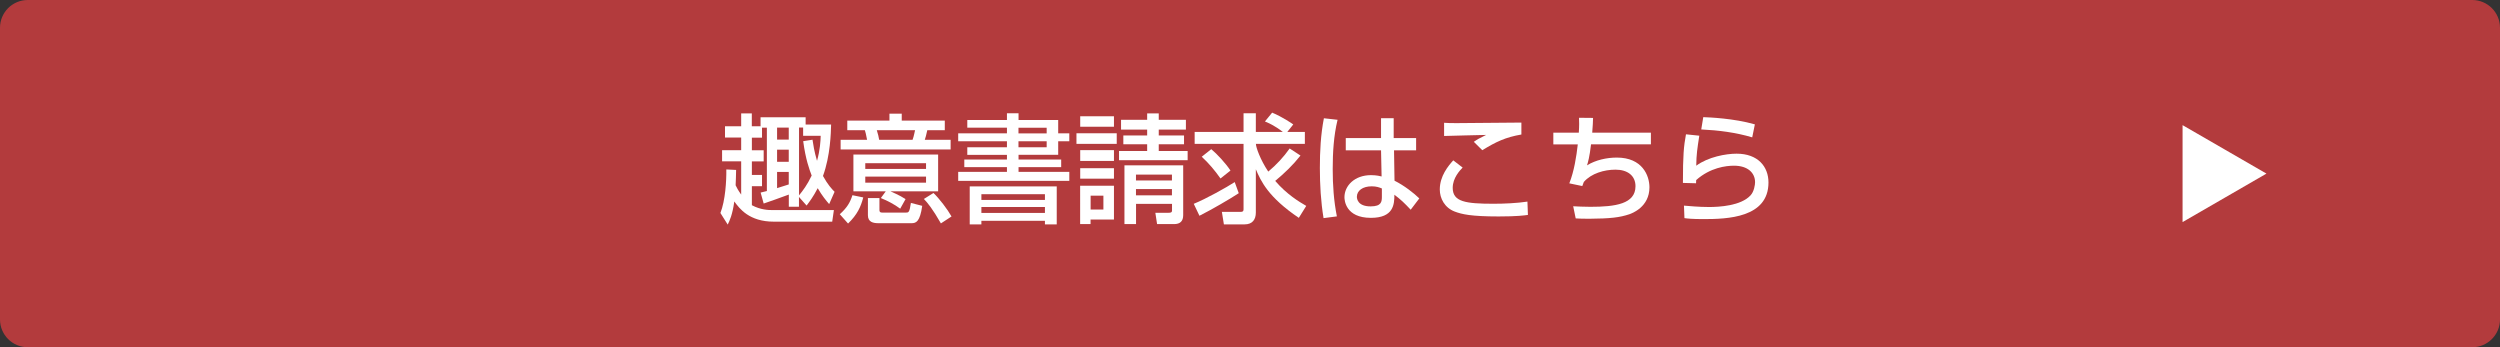 <?xml version="1.0" encoding="utf-8"?>
<!-- Generator: Adobe Illustrator 27.4.1, SVG Export Plug-In . SVG Version: 6.00 Build 0)  -->
<svg version="1.1" id="レイヤー_1" xmlns="http://www.w3.org/2000/svg" xmlns:xlink="http://www.w3.org/1999/xlink" x="0px"
	 y="0px" viewBox="0 0 360 50" style="enable-background:new 0 0 360 50;" xml:space="preserve">
<rect x="0" y="0" width="360" height="50" fill="#333333" stroke="none"/>
<style type="text/css">
	.st0{fill:#B33B3D;}
	.st1{fill:#FFFFFF;}
</style>
<g>
	<g>
		<path class="st0" d="M4,49c-1.65,0-3-1.35-3-3V4c0-1.65,1.35-3,3-3h352c1.65,0,3,1.35,3,3v42c0,1.65-1.35,3-3,3H4z"/>
		<path class="st0" d="M356,2c1.1,0,2,0.9,2,2v42c0,1.1-0.9,2-2,2H4c-1.1,0-2-0.9-2-2V4c0-1.1,0.9-2,2-2H356 M356,0H4
			C1.79,0,0,1.79,0,4v42c0,2.21,1.79,4,4,4h352c2.21,0,4-1.79,4-4V4C360,1.79,358.21,0,356,0L356,0z"/>
	</g>
	<g>
		<path class="st1" d="M106,24.47c-0.02,0.9-0.03,1.44-0.07,2.21c0.15,0.31,0.34,0.7,0.8,1.34v-4.79h-2.75v-1.6h2.75v-1.82h-2.33
			v-1.63h2.33v-1.85h1.53v1.85h1.26v-1.29h6.49v1.04h3.67c-0.03,1.17-0.1,4.47-1.17,7.41c0.7,1.27,1.24,1.84,1.67,2.28l-0.78,1.77
			c-0.44-0.51-0.99-1.16-1.65-2.29c-0.66,1.27-1.17,1.92-1.6,2.5l-1.1-1.24v1.41h-1.46v-1.75c-1.21,0.44-3.18,1.16-3.62,1.29
			l-0.44-1.58c0.29-0.07,0.76-0.19,0.9-0.22v-9.13h-0.7v1.44h-1.46v1.82h1.7v1.6h-1.7v1.95h1.46v1.62h-1.46v2.74
			c1.26,0.68,2.43,0.7,2.89,0.7h8.92l-0.24,1.67h-8.41c-3.55,0-4.95-1.89-5.69-2.91c-0.27,1.94-0.68,2.79-0.95,3.33l-1.05-1.67
			c0.71-1.79,0.88-4.66,0.85-6.27L106,24.47z M111.9,18.37v1.73h1.68v-1.73H111.9z M111.9,21.55v1.75h1.68v-1.75H111.9z
			 M113.58,24.76h-1.68v2.33c0.2-0.07,1.31-0.41,1.68-0.53V24.76z M117,20.12c0.12,0.78,0.24,1.63,0.65,3.04
			c0.44-1.55,0.51-2.86,0.53-3.6h-2.53v-1.19h-0.59v9.76c0.54-0.66,1.19-1.51,1.82-2.85c-0.34-0.9-0.87-2.33-1.22-4.95L117,20.12z"
			/>
		<path class="st1" d="M124.31,28.43c-0.36,1.36-0.85,2.46-2.19,3.76l-1.19-1.34c1.05-0.95,1.48-1.68,1.82-2.74L124.31,28.43z
			 M128.08,16.37h1.77v1h6.2v1.38h-2.52c-0.17,0.78-0.25,1.04-0.36,1.38h3.72v1.39h-15.84v-1.39h3.81c-0.19-0.92-0.2-1.02-0.32-1.38
			h-2.53v-1.38h6.07V16.37z M127.55,27.55h-4.66v-5.3h12.2v5.3h-6.87c0.19,0.09,1.29,0.54,2.18,1.12l-0.77,1.38
			c-0.85-0.63-1.78-1.12-2.79-1.53L127.55,27.55z M124.6,23.5v0.83h8.75V23.5H124.6z M124.6,25.43v0.87h8.75v-0.87H124.6z
			 M124.99,28.52h1.65v1.68c0,0.19,0,0.41,0.39,0.41h3.43c0.37,0,0.51,0,0.71-1.39l1.63,0.42c-0.32,2.28-0.88,2.5-1.53,2.5h-4.78
			c-0.73,0-1.51-0.15-1.51-1.14V28.52z M126.26,18.75c0.17,0.53,0.29,1.04,0.34,1.38h4.81c0.2-0.53,0.32-1.26,0.36-1.38H126.26z
			 M134.42,27.79c0.82,0.78,2.02,2.35,2.6,3.38l-1.53,1c-1.21-2.12-1.9-2.94-2.45-3.52L134.42,27.79z"/>
		<path class="st1" d="M139.28,17.28H145v-0.97h1.67v0.97h5.71v1.92h1.6v1.14h-1.6v1.95h-5.71v0.68h6.14v1.1h-6.14v0.68h7.31v1.29
			h-16v-1.29H145v-0.68h-6.14v-1.1H145V22.3h-5.71v-1.09H145v-0.87h-7.02V19.2H145v-0.82h-5.71V17.28z M139.64,26.84h12.53v5.47
			h-1.7V31.8h-9.15v0.51h-1.68V26.84z M141.32,27.96v0.83h9.15v-0.83H141.32z M141.32,29.81v0.85h9.15v-0.85H141.32z M146.66,18.39
			v0.82h4.06v-0.82H146.66z M146.66,20.34v0.87h4.06v-0.87H146.66z"/>
		<path class="st1" d="M155.01,19.19h5.8v1.53h-5.8V19.19z M155.55,16.74h4.86v1.51h-4.86V16.74z M155.55,21.62h4.86v1.55h-4.86
			V21.62z M155.55,24.22h4.86v1.51h-4.86V24.22z M155.55,26.75h4.86v4.86h-3.37v0.66h-1.5V26.75z M157.05,28.18v1.99h1.84v-1.99
			H157.05z M170.77,18.66h-3.91v0.85h3.64v1.26h-3.64v0.97h4.16v1.33h-9.88v-1.33h4.05v-0.97h-3.43v-1.26h3.43v-0.85h-3.76v-1.41
			h3.76v-0.92h1.67v0.92h3.91V18.66z M170.38,23.81v7.17c0,0.85-0.42,1.29-1.31,1.29h-2.45l-0.25-1.63h1.89
			c0.26,0,0.51-0.02,0.51-0.31v-0.97h-5.18v2.91h-1.67v-8.46H170.38z M163.58,25.14v0.85h5.18v-0.85H163.58z M163.58,27.23v0.9h5.18
			v-0.9H163.58z"/>
		<path class="st1" d="M178.38,27.82c-1.26,0.83-3.89,2.36-5.66,3.25l-0.82-1.72c1.8-0.73,4.74-2.38,5.9-3.13L178.38,27.82z
			 M187.27,22.4c-1.07,1.36-2.31,2.55-3.64,3.65c1.67,1.94,3.42,2.99,4.47,3.6l-1.07,1.72c-4.4-2.97-5.47-5.29-6.19-7v6.24
			c0,1-0.49,1.7-1.61,1.7h-2.99l-0.29-1.8h2.7c0.41,0,0.42-0.2,0.42-0.41v-9.38h-7.04V19h7.04v-2.69h1.77V19h3.89
			c-1.17-0.92-2.16-1.34-2.58-1.51l1.04-1.27c1.46,0.61,2.86,1.56,3.04,1.7L185.37,19h2.53v1.72h-7.05c0,0.48,0.63,2.28,1.78,3.99
			c1.16-0.97,2.21-2.09,3.08-3.33L187.27,22.4z M174.42,21.48c0.83,0.68,2.11,2.07,2.77,3.08l-1.44,1.14
			c-0.78-1.12-1.67-2.18-2.7-3.13L174.42,21.48z"/>
		<path class="st1" d="M192.61,17.25c-0.56,2.31-0.7,4.71-0.7,7.11c0,2.29,0.15,4.54,0.6,6.8l-1.92,0.25
			c-0.39-2.38-0.53-4.79-0.53-7.21c0-2.4,0.12-4.81,0.58-7.17L192.61,17.25z M198.87,19.88v-2.86h1.82v2.86h3.23v1.77h-3.18
			l0.07,4.37c1.41,0.7,2.8,1.8,3.57,2.55l-1.24,1.63c-0.93-0.99-1.41-1.45-2.35-2.16c0,1.38-0.1,3.33-3.38,3.33
			c-3.66,0-3.81-2.55-3.81-2.97c0-1.65,1.46-3.18,3.82-3.18c0.17,0,0.8,0,1.53,0.19l-0.08-3.76h-5.08v-1.77H198.87z M198.99,27.14
			c-0.36-0.15-0.77-0.31-1.46-0.31c-1.31,0-2.14,0.63-2.14,1.51c0,0.27,0.12,1.38,1.97,1.38c1.6,0,1.63-0.7,1.63-1.43V27.14z"/>
		<path class="st1" d="M210.62,24.13c-0.41,0.42-1.43,1.5-1.43,2.92c0,2.01,1.85,2.29,5.88,2.29c1.51,0,3.38-0.08,4.88-0.31
			l0.07,1.92c-0.53,0.07-1.53,0.22-4.22,0.22c-4.01,0-5.29-0.32-6.31-0.7c-1.48-0.56-2.16-1.92-2.16-3.18c0-1.95,1.22-3.4,1.94-4.2
			L210.62,24.13z M219.08,19.37c-2.28,0.39-3.66,1.05-5.63,2.26l-1.22-1.21c0.54-0.37,0.66-0.44,1.77-0.99
			c-0.71,0.02-5.49,0.12-6.05,0.15v-1.9c0.54,0.03,0.75,0.05,1.73,0.05c1.33,0,7.92-0.08,9.4-0.08V19.37z"/>
		<path class="st1" d="M229.4,16.98c-0.02,0.54-0.03,1.14-0.12,2.12h8.45v1.68h-8.62c-0.22,1.85-0.42,2.52-0.58,3.03
			c1.24-0.77,2.84-1.12,4.3-1.12c3.67,0,4.69,2.6,4.69,4.28c0,2.84-2.5,3.74-2.89,3.88c-1.38,0.46-2.7,0.63-5.83,0.65
			c-1.04,0-1.38-0.03-1.9-0.05l-0.36-1.75c0.58,0.03,1.48,0.08,2.48,0.08c3.6,0,6.49-0.41,6.49-2.97c0-1.51-1.14-2.38-2.87-2.38
			c-1.62,0-3.49,0.53-4.57,1.77l-0.22,0.59l-1.87-0.39c0.7-1.77,1.02-3.86,1.22-5.61h-3.52V19.1h3.67c0.07-1.04,0.05-1.6,0.03-2.14
			L229.4,16.98z"/>
		<path class="st1" d="M244.7,19.54c-0.29,1.87-0.42,2.7-0.44,4.32c1.72-1.27,4.28-1.73,5.81-1.73c3.08,0,4.59,1.87,4.59,4.15
			c0,5.1-5.97,5.27-9.35,5.27c-1.67,0-2.33-0.08-2.75-0.14l-0.07-1.8c0.6,0.05,2.16,0.2,3.6,0.2c1.48,0,4.59-0.17,5.98-1.67
			c0.53-0.56,0.66-1.56,0.66-1.9c0-1.34-1.04-2.38-3.04-2.38c-1.14,0-3.42,0.27-5.44,2.07c-0.02,0.19-0.02,0.27-0.02,0.46
			l-1.89-0.05c0-3.99,0.12-5.27,0.44-7L244.7,19.54z M252.32,19.78c-2.38-0.71-4.86-1.02-7.34-1.14l0.29-1.77
			c0.83,0.03,4.42,0.17,7.43,1.04L252.32,19.78z"/>
	</g>
	<polygon class="st1" points="314.29,25 314.29,18.02 320.33,21.51 326.37,25 320.33,28.49 314.29,31.98 	"/>
</g>
<g>
</g>
<g>
</g>
<g>
</g>
<g>
</g>
<g>
</g>
<g>
</g>
<g>
</g>
<g>
</g>
<g>
</g>
<g>
</g>
<g>
</g>
<g>
</g>
<g>
</g>
<g>
</g>
<g>
</g>
</svg>
